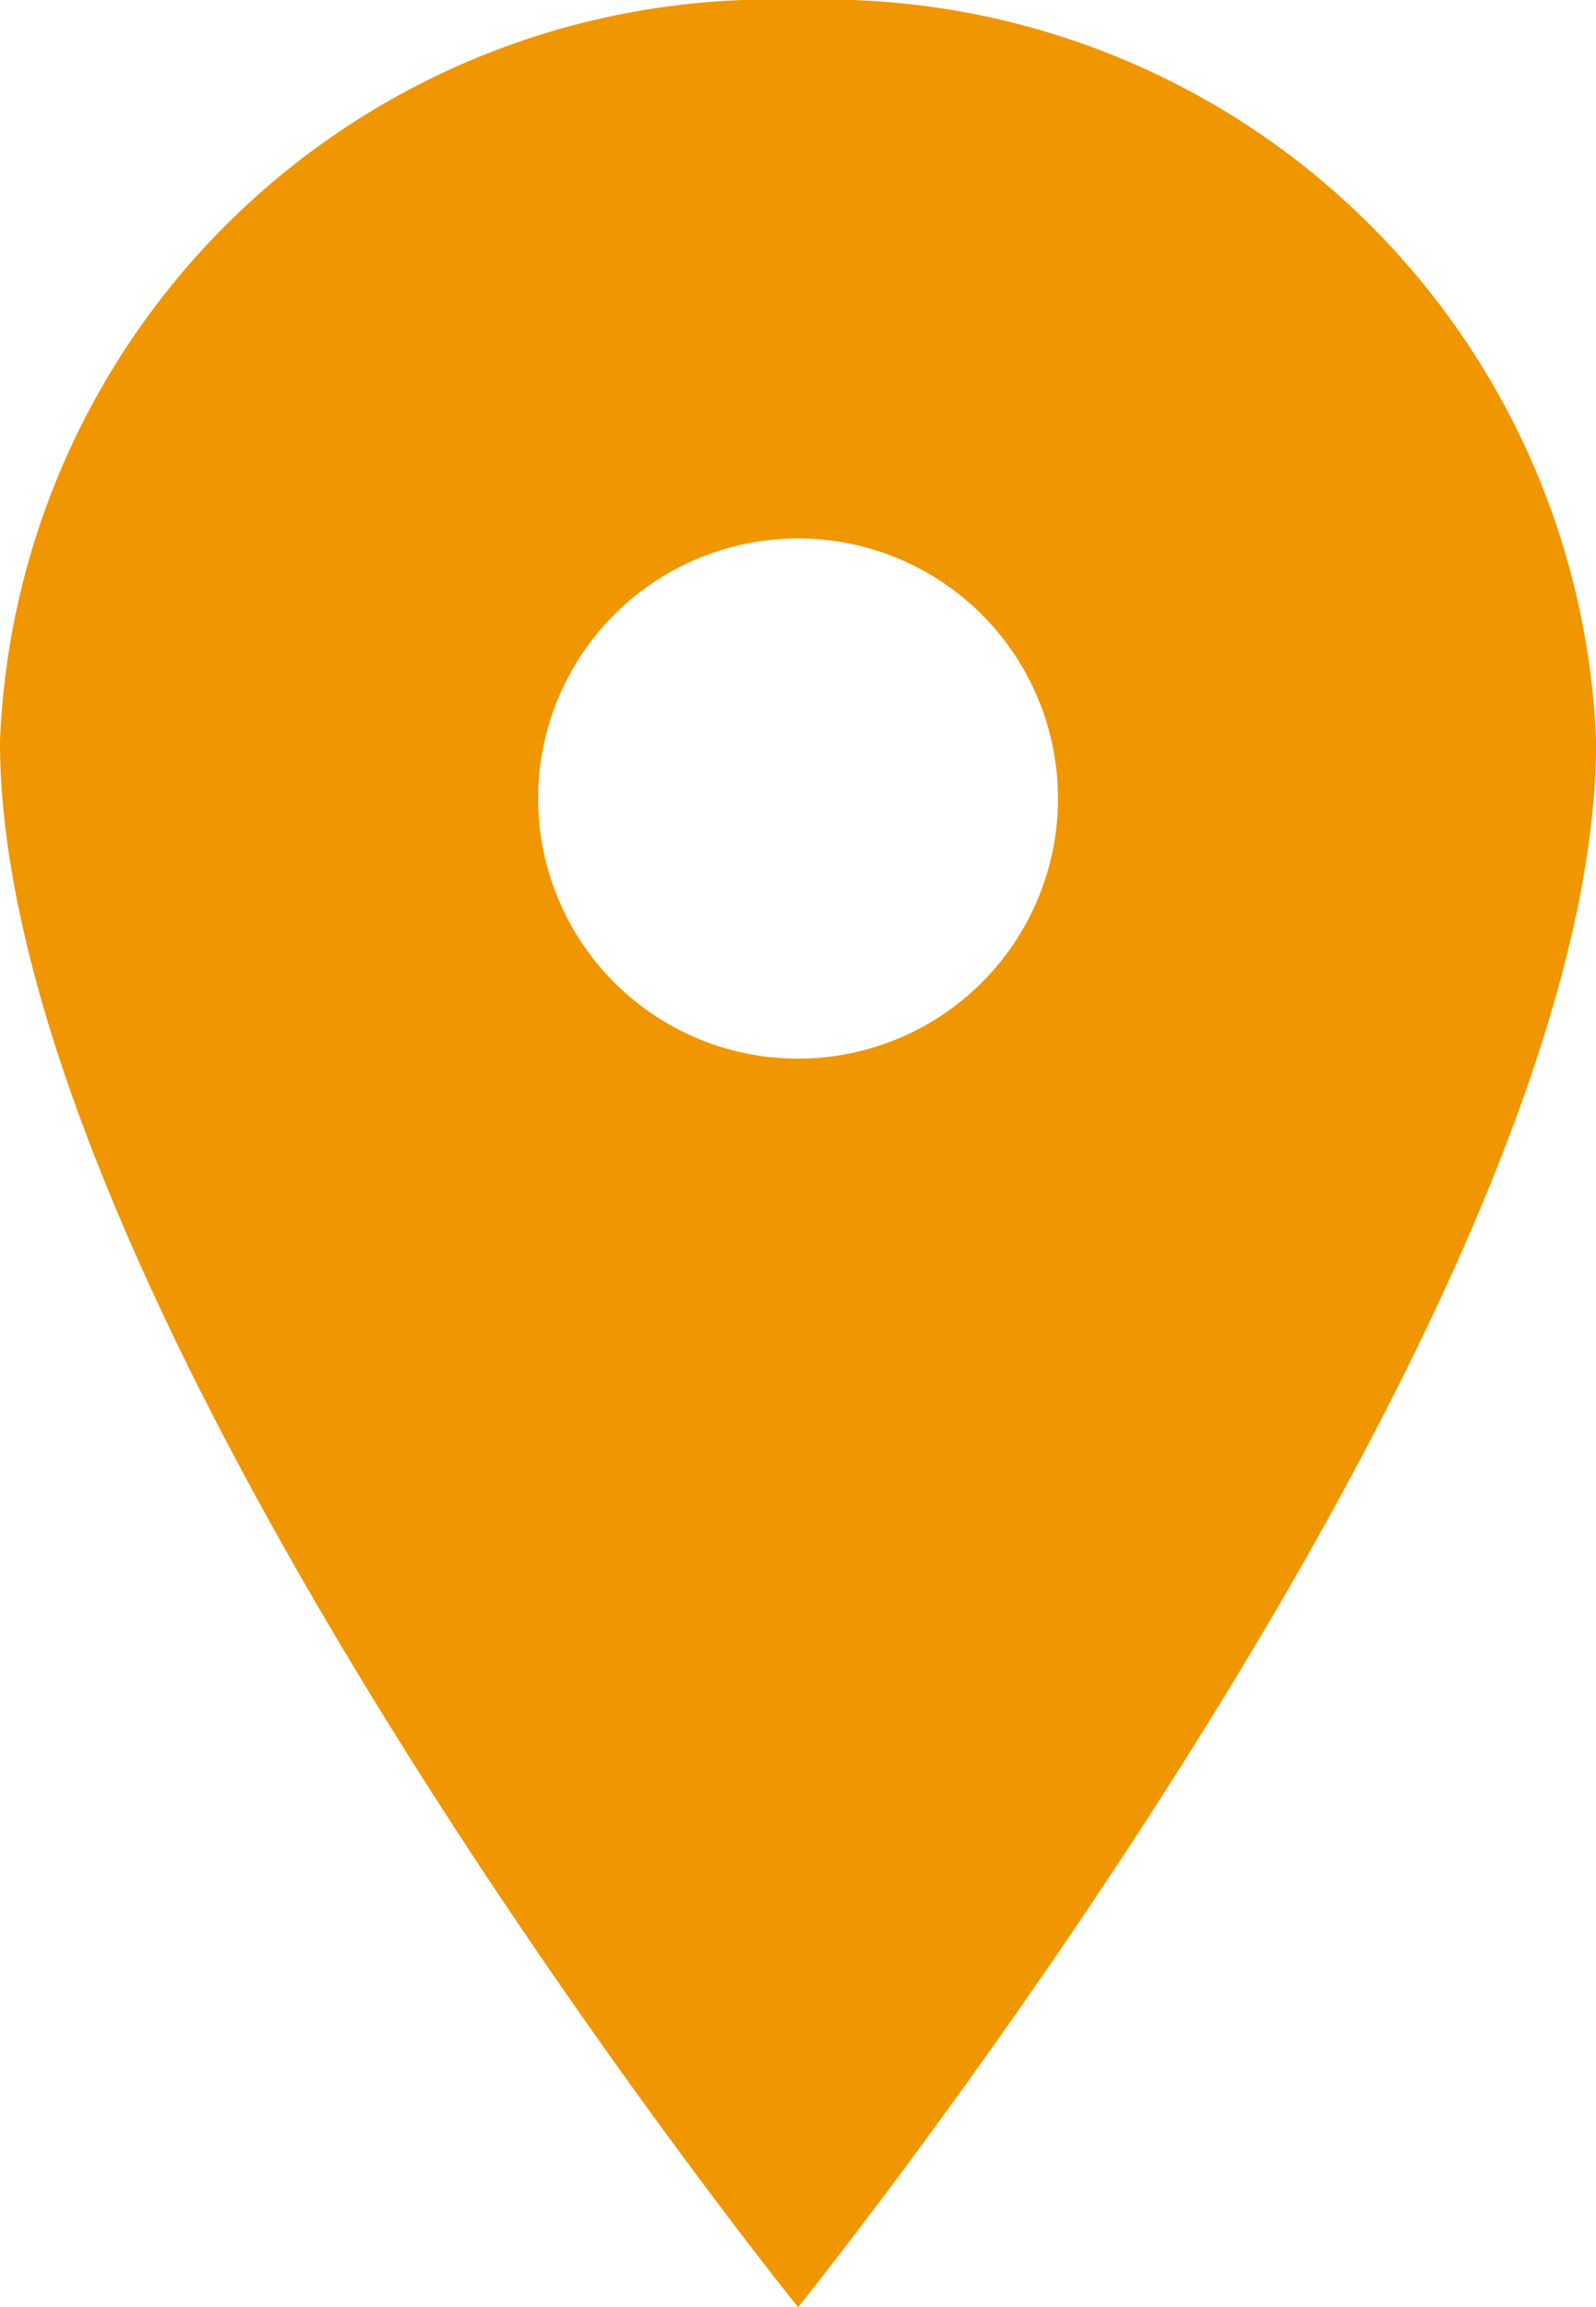 <svg xmlns="http://www.w3.org/2000/svg" width="12.133" height="17.526" viewBox="0 0 12.133 17.526">
  <path id="Location_icon" d="M13.942,3.375A5.864,5.864,0,0,0,7.875,9.008c0,4.381,6.067,11.893,6.067,11.893s6.067-7.512,6.067-11.893A5.864,5.864,0,0,0,13.942,3.375Zm0,8.042a1.976,1.976,0,1,1,1.976-1.976A1.976,1.976,0,0,1,13.942,11.417Z" transform="translate(-7.875 -3.375)" fill="#f09600"/>
</svg>

